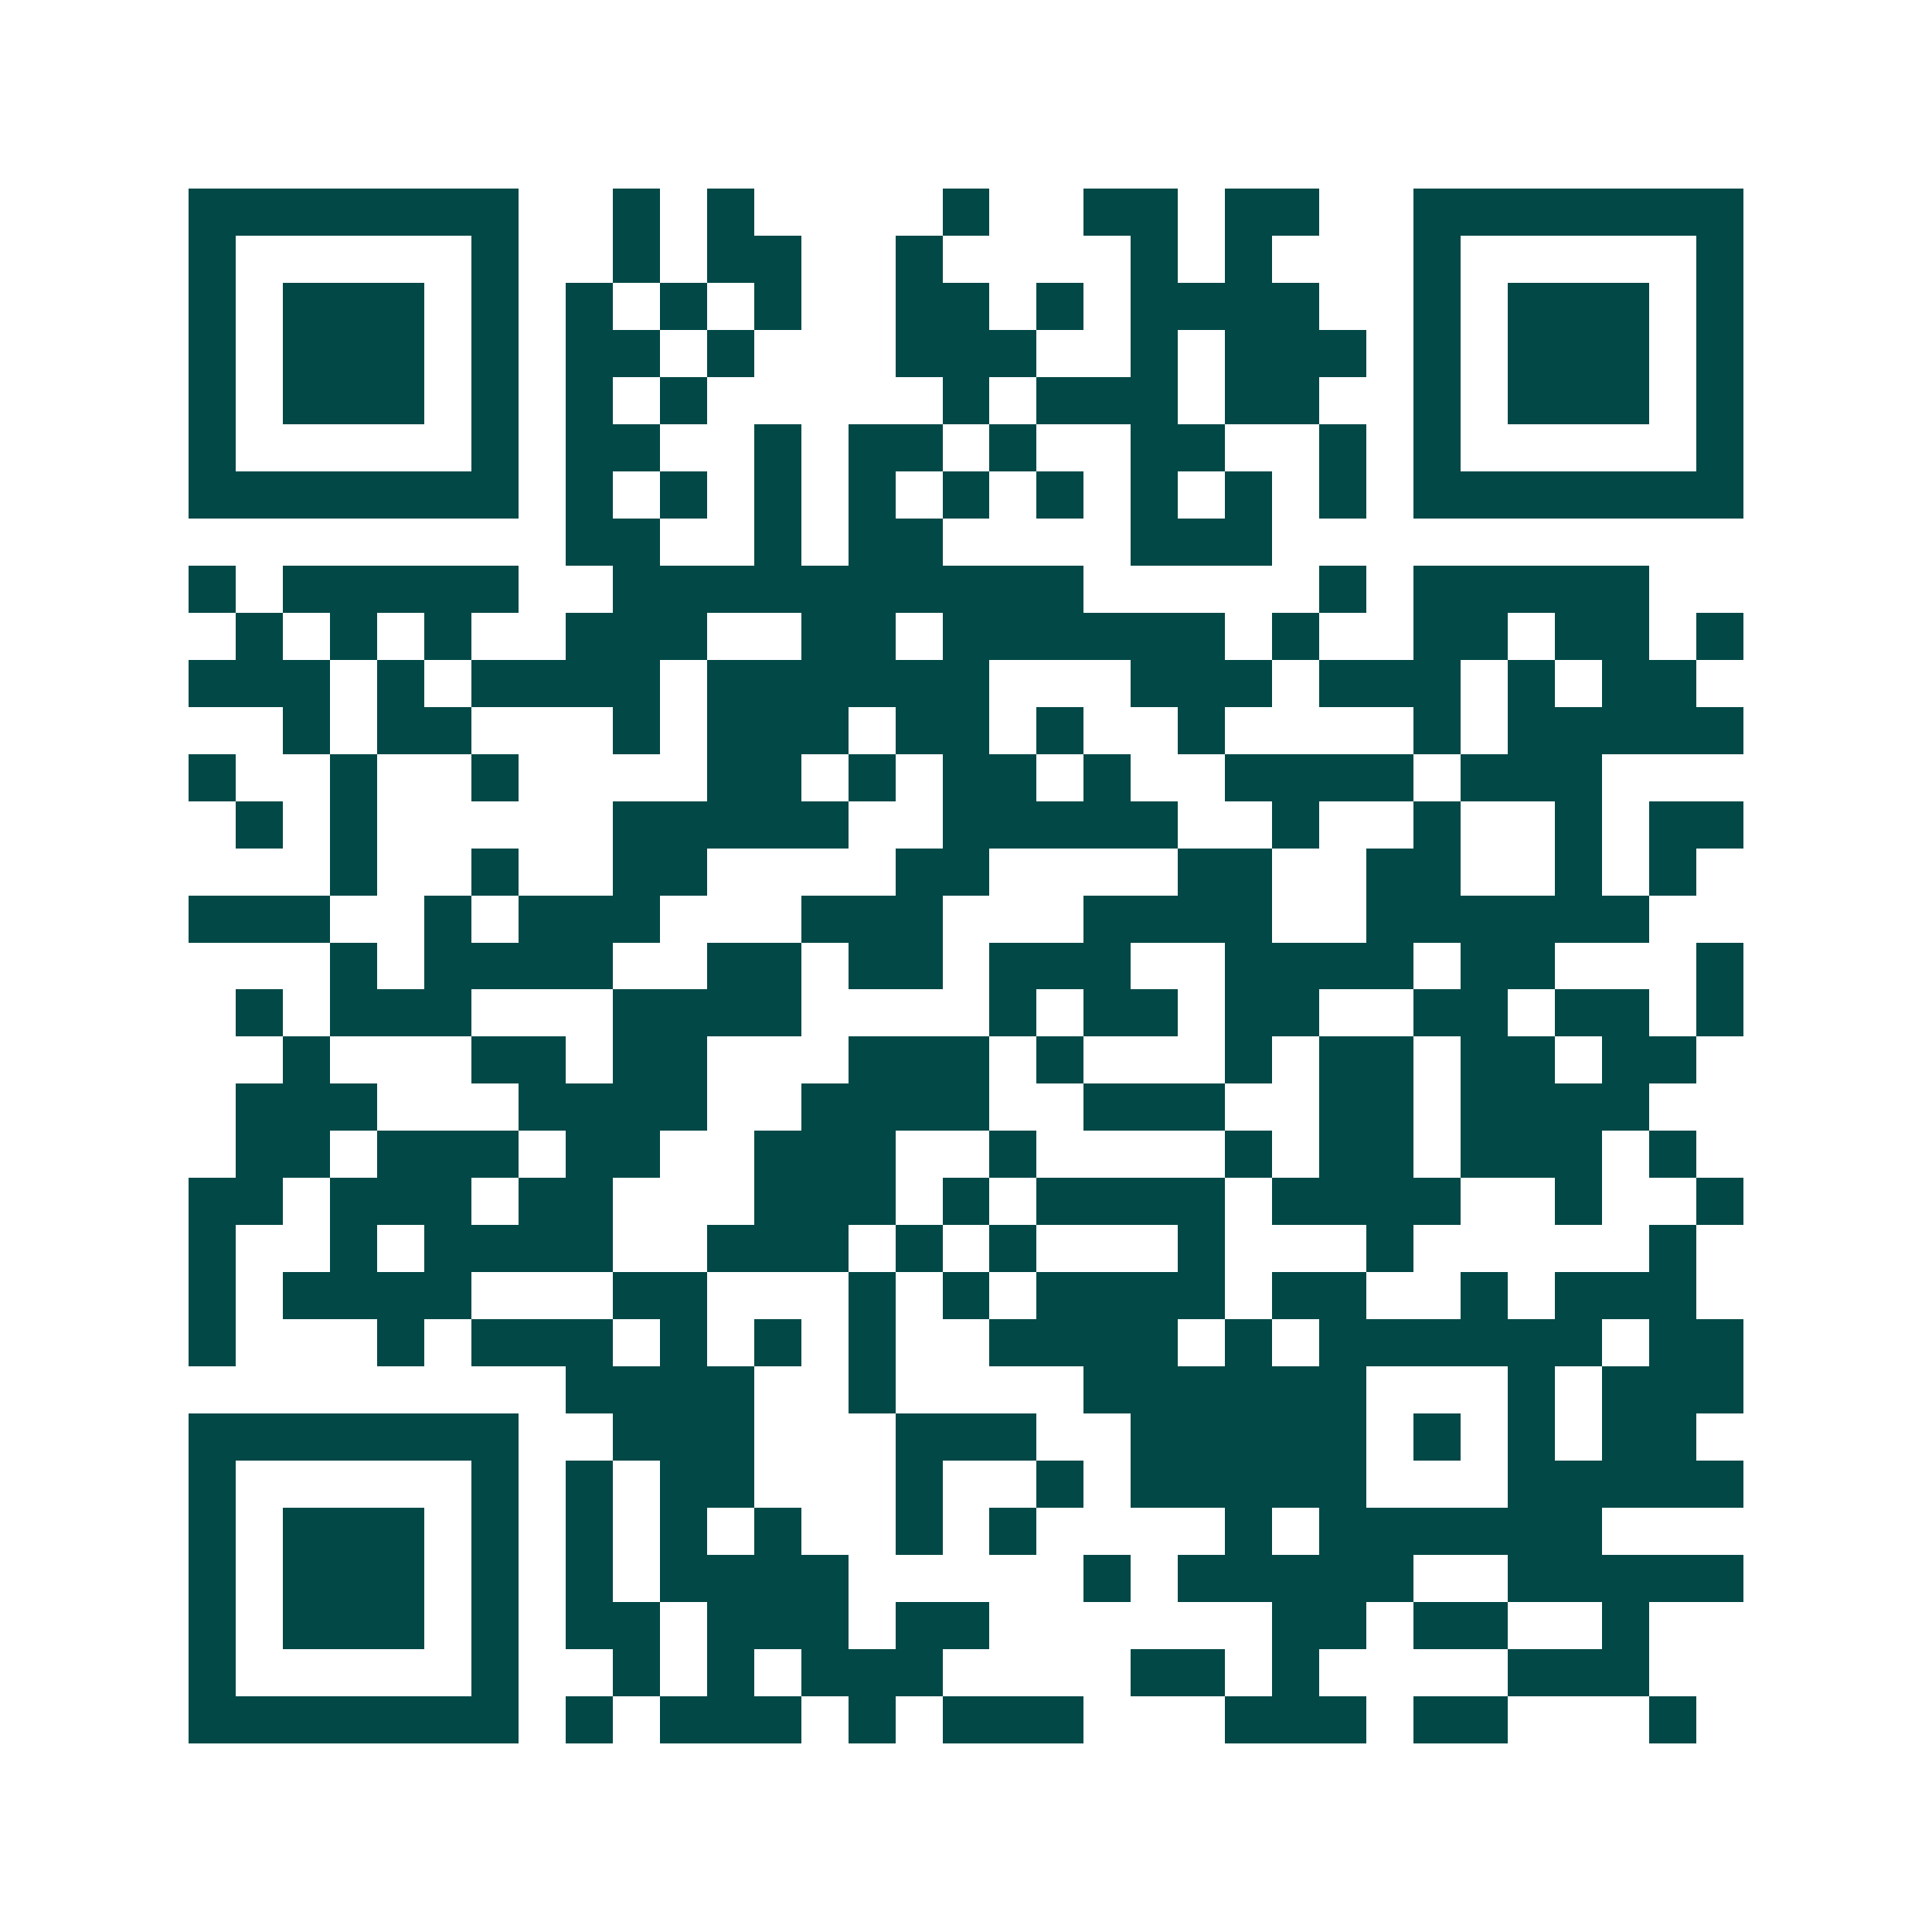 <svg xmlns="http://www.w3.org/2000/svg" width="200" height="200" viewBox="0 0 41 41" shape-rendering="crispEdges"><path fill="#ffffff" d="M0 0h41v41H0z"/><path stroke="#014847" d="M4 4.5h7m2 0h1m1 0h1m4 0h1m2 0h2m1 0h2m2 0h7M4 5.5h1m5 0h1m2 0h1m1 0h2m2 0h1m4 0h1m1 0h1m3 0h1m5 0h1M4 6.5h1m1 0h3m1 0h1m1 0h1m1 0h1m1 0h1m2 0h2m1 0h1m1 0h4m2 0h1m1 0h3m1 0h1M4 7.5h1m1 0h3m1 0h1m1 0h2m1 0h1m3 0h3m2 0h1m1 0h3m1 0h1m1 0h3m1 0h1M4 8.5h1m1 0h3m1 0h1m1 0h1m1 0h1m5 0h1m1 0h3m1 0h2m2 0h1m1 0h3m1 0h1M4 9.5h1m5 0h1m1 0h2m2 0h1m1 0h2m1 0h1m2 0h2m2 0h1m1 0h1m5 0h1M4 10.5h7m1 0h1m1 0h1m1 0h1m1 0h1m1 0h1m1 0h1m1 0h1m1 0h1m1 0h1m1 0h7M12 11.5h2m2 0h1m1 0h2m4 0h3M4 12.5h1m1 0h5m2 0h10m5 0h1m1 0h5M5 13.5h1m1 0h1m1 0h1m2 0h3m2 0h2m1 0h6m1 0h1m2 0h2m1 0h2m1 0h1M4 14.5h3m1 0h1m1 0h4m1 0h6m3 0h3m1 0h3m1 0h1m1 0h2M6 15.5h1m1 0h2m3 0h1m1 0h3m1 0h2m1 0h1m2 0h1m4 0h1m1 0h5M4 16.5h1m2 0h1m2 0h1m4 0h2m1 0h1m1 0h2m1 0h1m2 0h4m1 0h3M5 17.5h1m1 0h1m5 0h5m2 0h5m2 0h1m2 0h1m2 0h1m1 0h2M7 18.5h1m2 0h1m2 0h2m4 0h2m4 0h2m2 0h2m2 0h1m1 0h1M4 19.5h3m2 0h1m1 0h3m3 0h3m3 0h4m2 0h6M7 20.5h1m1 0h4m2 0h2m1 0h2m1 0h3m2 0h4m1 0h2m3 0h1M5 21.5h1m1 0h3m3 0h4m4 0h1m1 0h2m1 0h2m2 0h2m1 0h2m1 0h1M6 22.5h1m3 0h2m1 0h2m3 0h3m1 0h1m3 0h1m1 0h2m1 0h2m1 0h2M5 23.5h3m3 0h4m2 0h4m2 0h3m2 0h2m1 0h4M5 24.5h2m1 0h3m1 0h2m2 0h3m2 0h1m4 0h1m1 0h2m1 0h3m1 0h1M4 25.5h2m1 0h3m1 0h2m3 0h3m1 0h1m1 0h4m1 0h4m2 0h1m2 0h1M4 26.5h1m2 0h1m1 0h4m2 0h3m1 0h1m1 0h1m3 0h1m3 0h1m5 0h1M4 27.5h1m1 0h4m3 0h2m3 0h1m1 0h1m1 0h4m1 0h2m2 0h1m1 0h3M4 28.5h1m3 0h1m1 0h3m1 0h1m1 0h1m1 0h1m2 0h4m1 0h1m1 0h6m1 0h2M12 29.5h4m2 0h1m4 0h6m3 0h1m1 0h3M4 30.5h7m2 0h3m3 0h3m2 0h5m1 0h1m1 0h1m1 0h2M4 31.5h1m5 0h1m1 0h1m1 0h2m3 0h1m2 0h1m1 0h5m3 0h5M4 32.5h1m1 0h3m1 0h1m1 0h1m1 0h1m1 0h1m2 0h1m1 0h1m4 0h1m1 0h6M4 33.5h1m1 0h3m1 0h1m1 0h1m1 0h4m5 0h1m1 0h5m2 0h5M4 34.5h1m1 0h3m1 0h1m1 0h2m1 0h3m1 0h2m6 0h2m1 0h2m2 0h1M4 35.5h1m5 0h1m2 0h1m1 0h1m1 0h3m4 0h2m1 0h1m4 0h3M4 36.5h7m1 0h1m1 0h3m1 0h1m1 0h3m3 0h3m1 0h2m3 0h1"/></svg>

